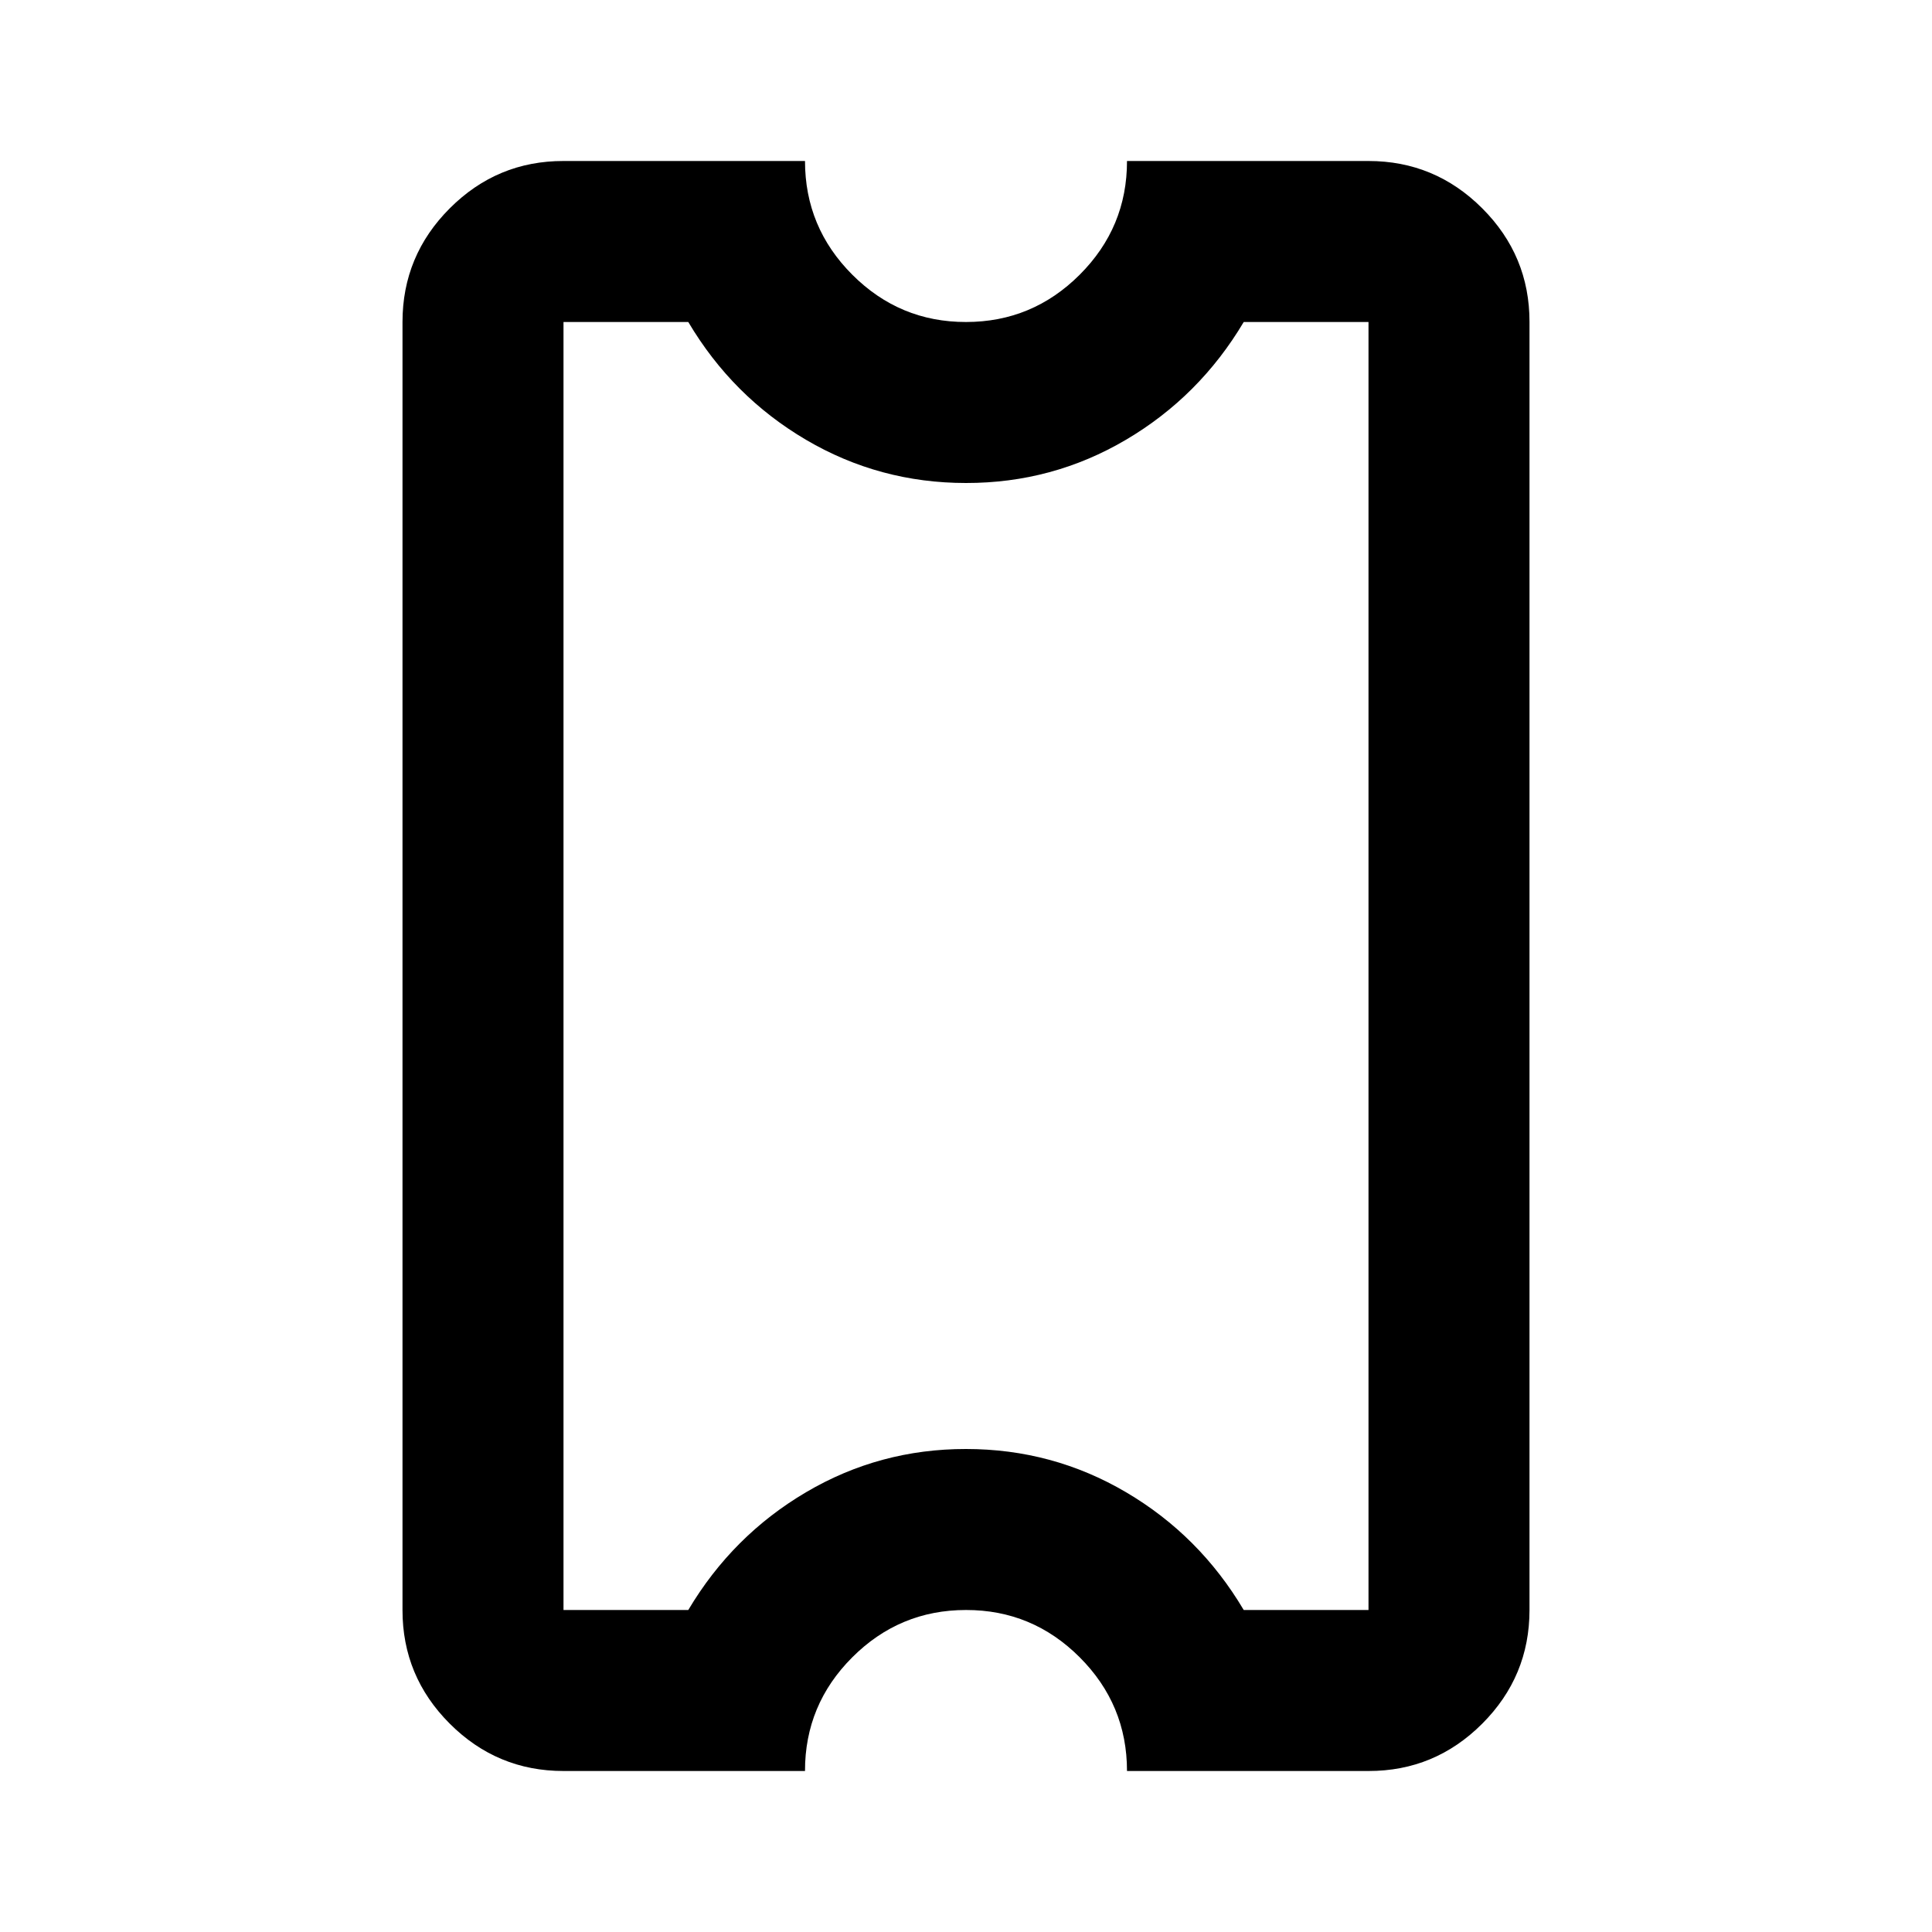<?xml version="1.0" encoding="utf-8"?>
<!-- Generator: www.svgicons.com -->
<svg xmlns="http://www.w3.org/2000/svg" width="800" height="800" viewBox="0 0 24 24">
<path fill="currentColor" d="M12 20q-.825 0-1.413.588T10 22H7q-.825 0-1.413-.588T5 20V4q0-.825.588-1.413T7 2h3q0 .825.588 1.413T12 4q.825 0 1.413-.588T14 2h3q.825 0 1.413.588T19 4v16q0 .825-.588 1.413T17 22h-3q0-.825-.588-1.413T12 20Zm0-2q1.075 0 1.988.537T15.45 20H17V4h-1.55q-.55.925-1.463 1.463T12 6q-1.075 0-1.988-.537T8.55 4H7v16h1.55q.55-.925 1.463-1.463T12 18Zm0-6Z"/>
</svg>